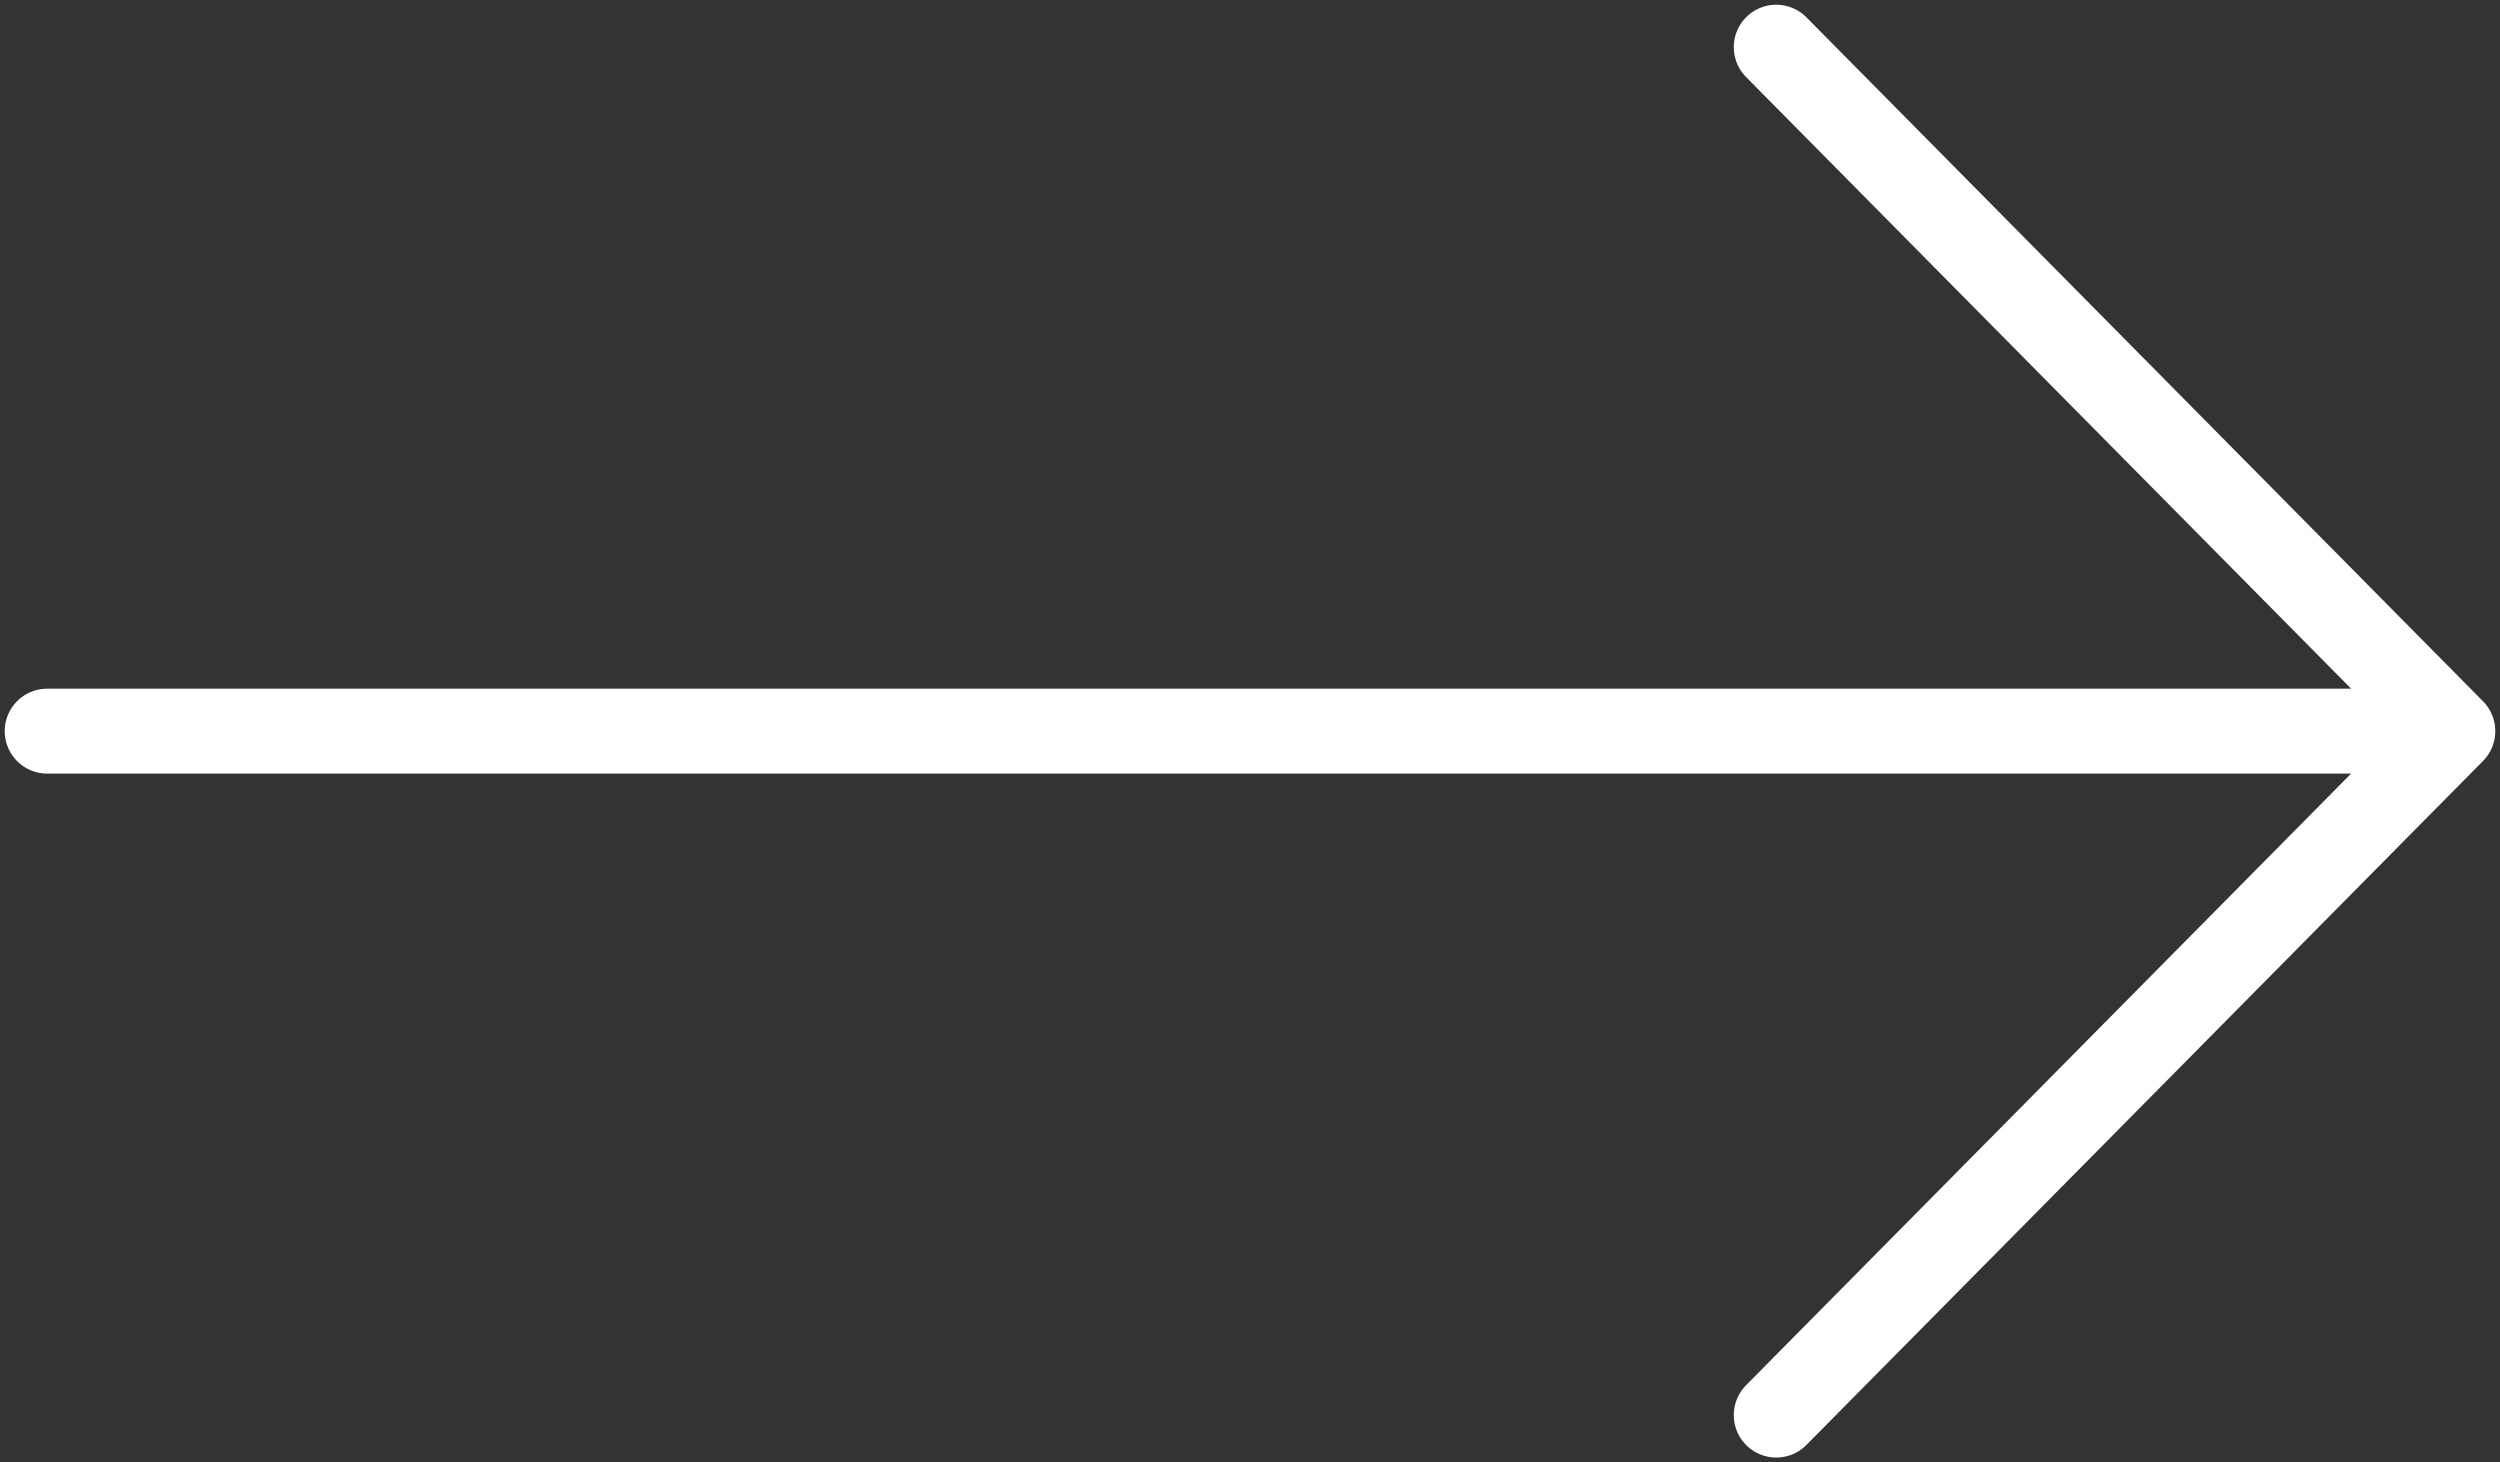 <svg width="53" height="31" viewBox="0 0 53 31" fill="none" xmlns="http://www.w3.org/2000/svg">
<rect x="0" y="0" width="53" height="31" fill="#333333" stroke="none"/>
<path d="M37.656 1L52 15.5M52 15.5L37.656 30M52 15.5L1 15.5" stroke="white" stroke-width="1.8" stroke-linecap="round" stroke-linejoin="round"/>
</svg>
